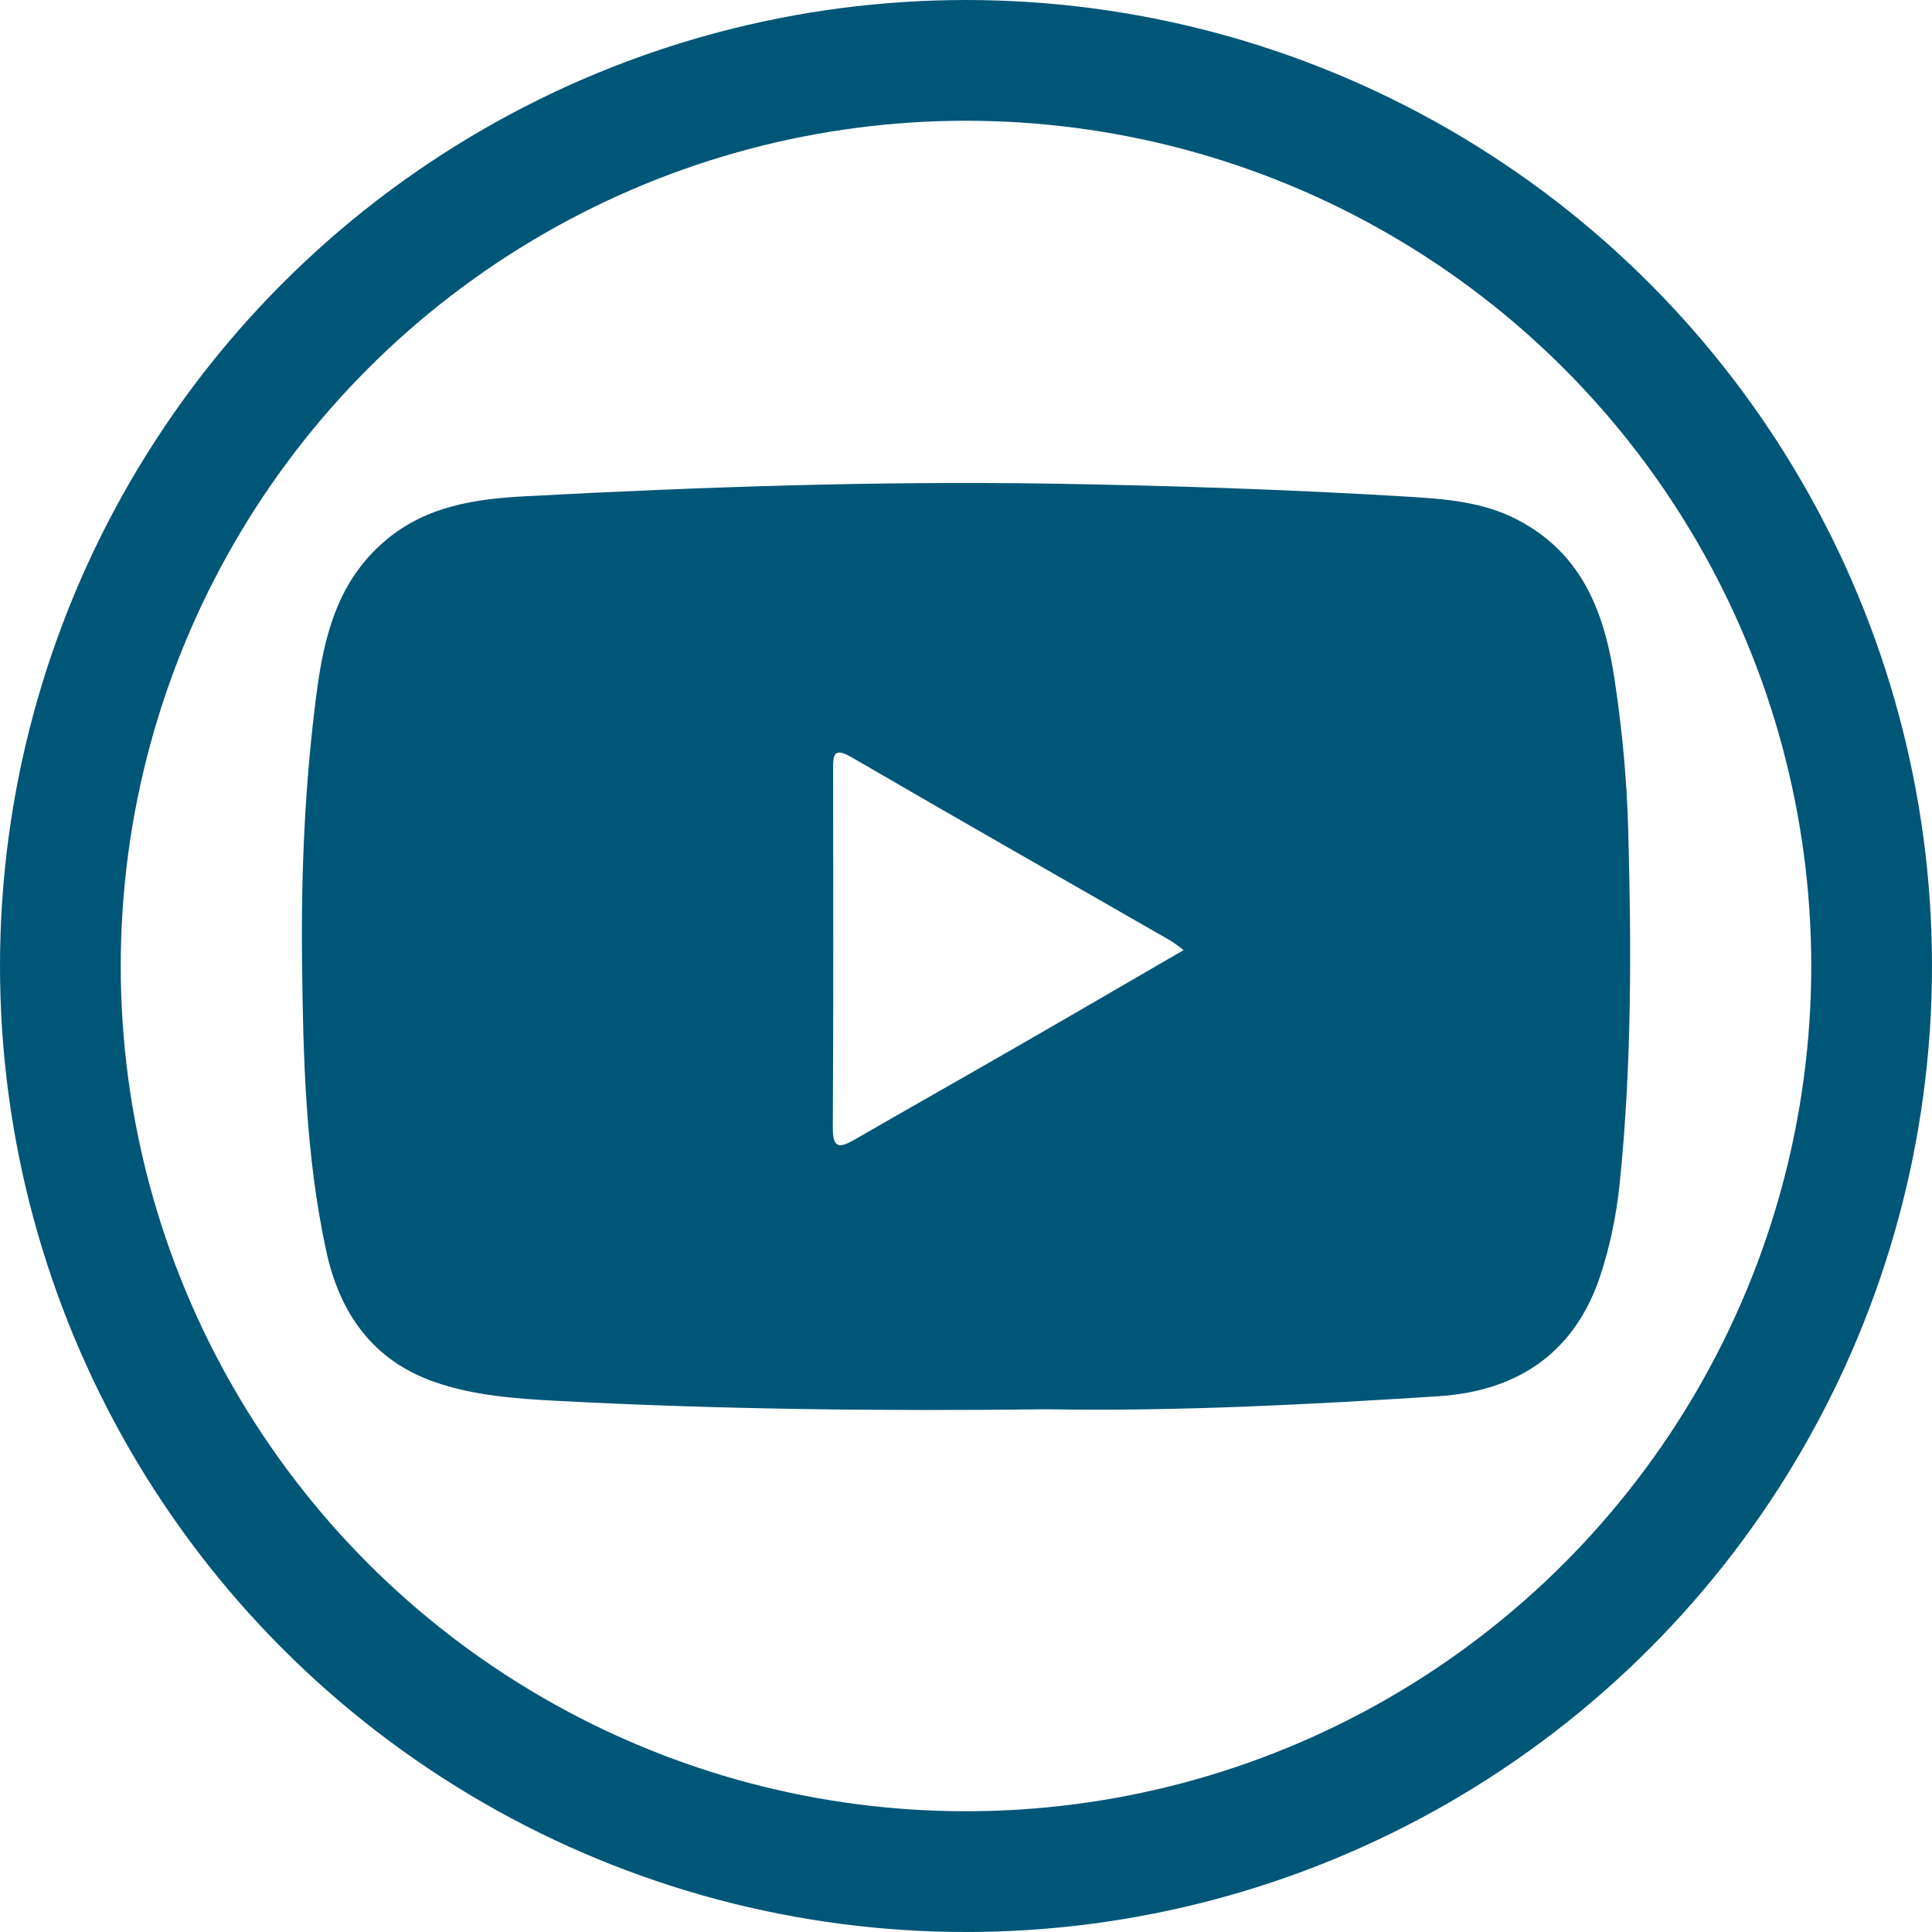 <?xml version="1.0" encoding="UTF-8"?>
<svg width="32px" height="32px" viewBox="0 0 32 32" version="1.1" xmlns="http://www.w3.org/2000/svg" xmlns:xlink="http://www.w3.org/1999/xlink">
    <!-- Generator: sketchtool 50.2 (55047) - http://www.bohemiancoding.com/sketch -->
    <title>1417603A-6CB0-400F-A6D7-679C5F24B069</title>
    <desc>Created with sketchtool.</desc>
    <defs></defs>
    <g id="wIreframes-v2" stroke="none" stroke-width="1" fill="none" fill-rule="evenodd">
        <g id="01---home" transform="translate(-896, -7366)">
            <g id="Footer-Copy" transform="translate(-2, 6870)">
                <g id="Social" transform="translate(842, 390)">
                    <g id="follow-yt" transform="translate(56, 106)">
                        <g id="Group-10" transform="translate(5, 3)">
                            <rect id="Path-Copy-3" fill="#FFFFFF" opacity="0" x="0" y="0" width="24" height="24"></rect>
                            <path d="M14.605,12.736 C14.49,12.653 14.44,12.61 14.384,12.578 C12.625,11.568 10.862,10.565 9.109,9.545 C8.804,9.368 8.799,9.506 8.799,9.745 C8.801,11.724 8.805,13.704 8.794,15.683 C8.792,16.036 8.917,16.012 9.154,15.876 C10.084,15.34 11.018,14.812 11.948,14.276 C12.821,13.774 13.69,13.266 14.605,12.736 M12.342,20.342 C9.662,20.374 6.937,20.346 4.216,20.202 C3.536,20.166 2.848,20.116 2.198,19.89 C1.167,19.531 0.625,18.743 0.403,17.719 C0.063,16.145 0.021,14.543 0.003,12.941 C-0.015,11.444 0.051,9.949 0.246,8.464 C0.371,7.516 0.6,6.615 1.387,5.95 C2.068,5.375 2.887,5.263 3.711,5.219 C6.615,5.065 9.522,4.965 12.432,5.011 C14.392,5.043 16.352,5.108 18.308,5.226 C18.93,5.264 19.561,5.307 20.144,5.614 C21.223,6.18 21.58,7.173 21.744,8.263 C21.866,9.079 21.946,9.907 21.968,10.732 C22.022,12.7 22.028,14.668 21.824,16.631 C21.77,17.143 21.666,17.642 21.506,18.129 C21.101,19.356 20.194,20.039 18.818,20.127 C16.677,20.263 14.534,20.378 12.342,20.342" id="Fill-1" fill="#005677"></path>
                        </g>
                        <circle id="Oval-4-Copy-3" stroke="#005677" stroke-width="2" cx="16" cy="16" r="15"></circle>
                    </g>
                </g>
            </g>
        </g>
    </g>
</svg>